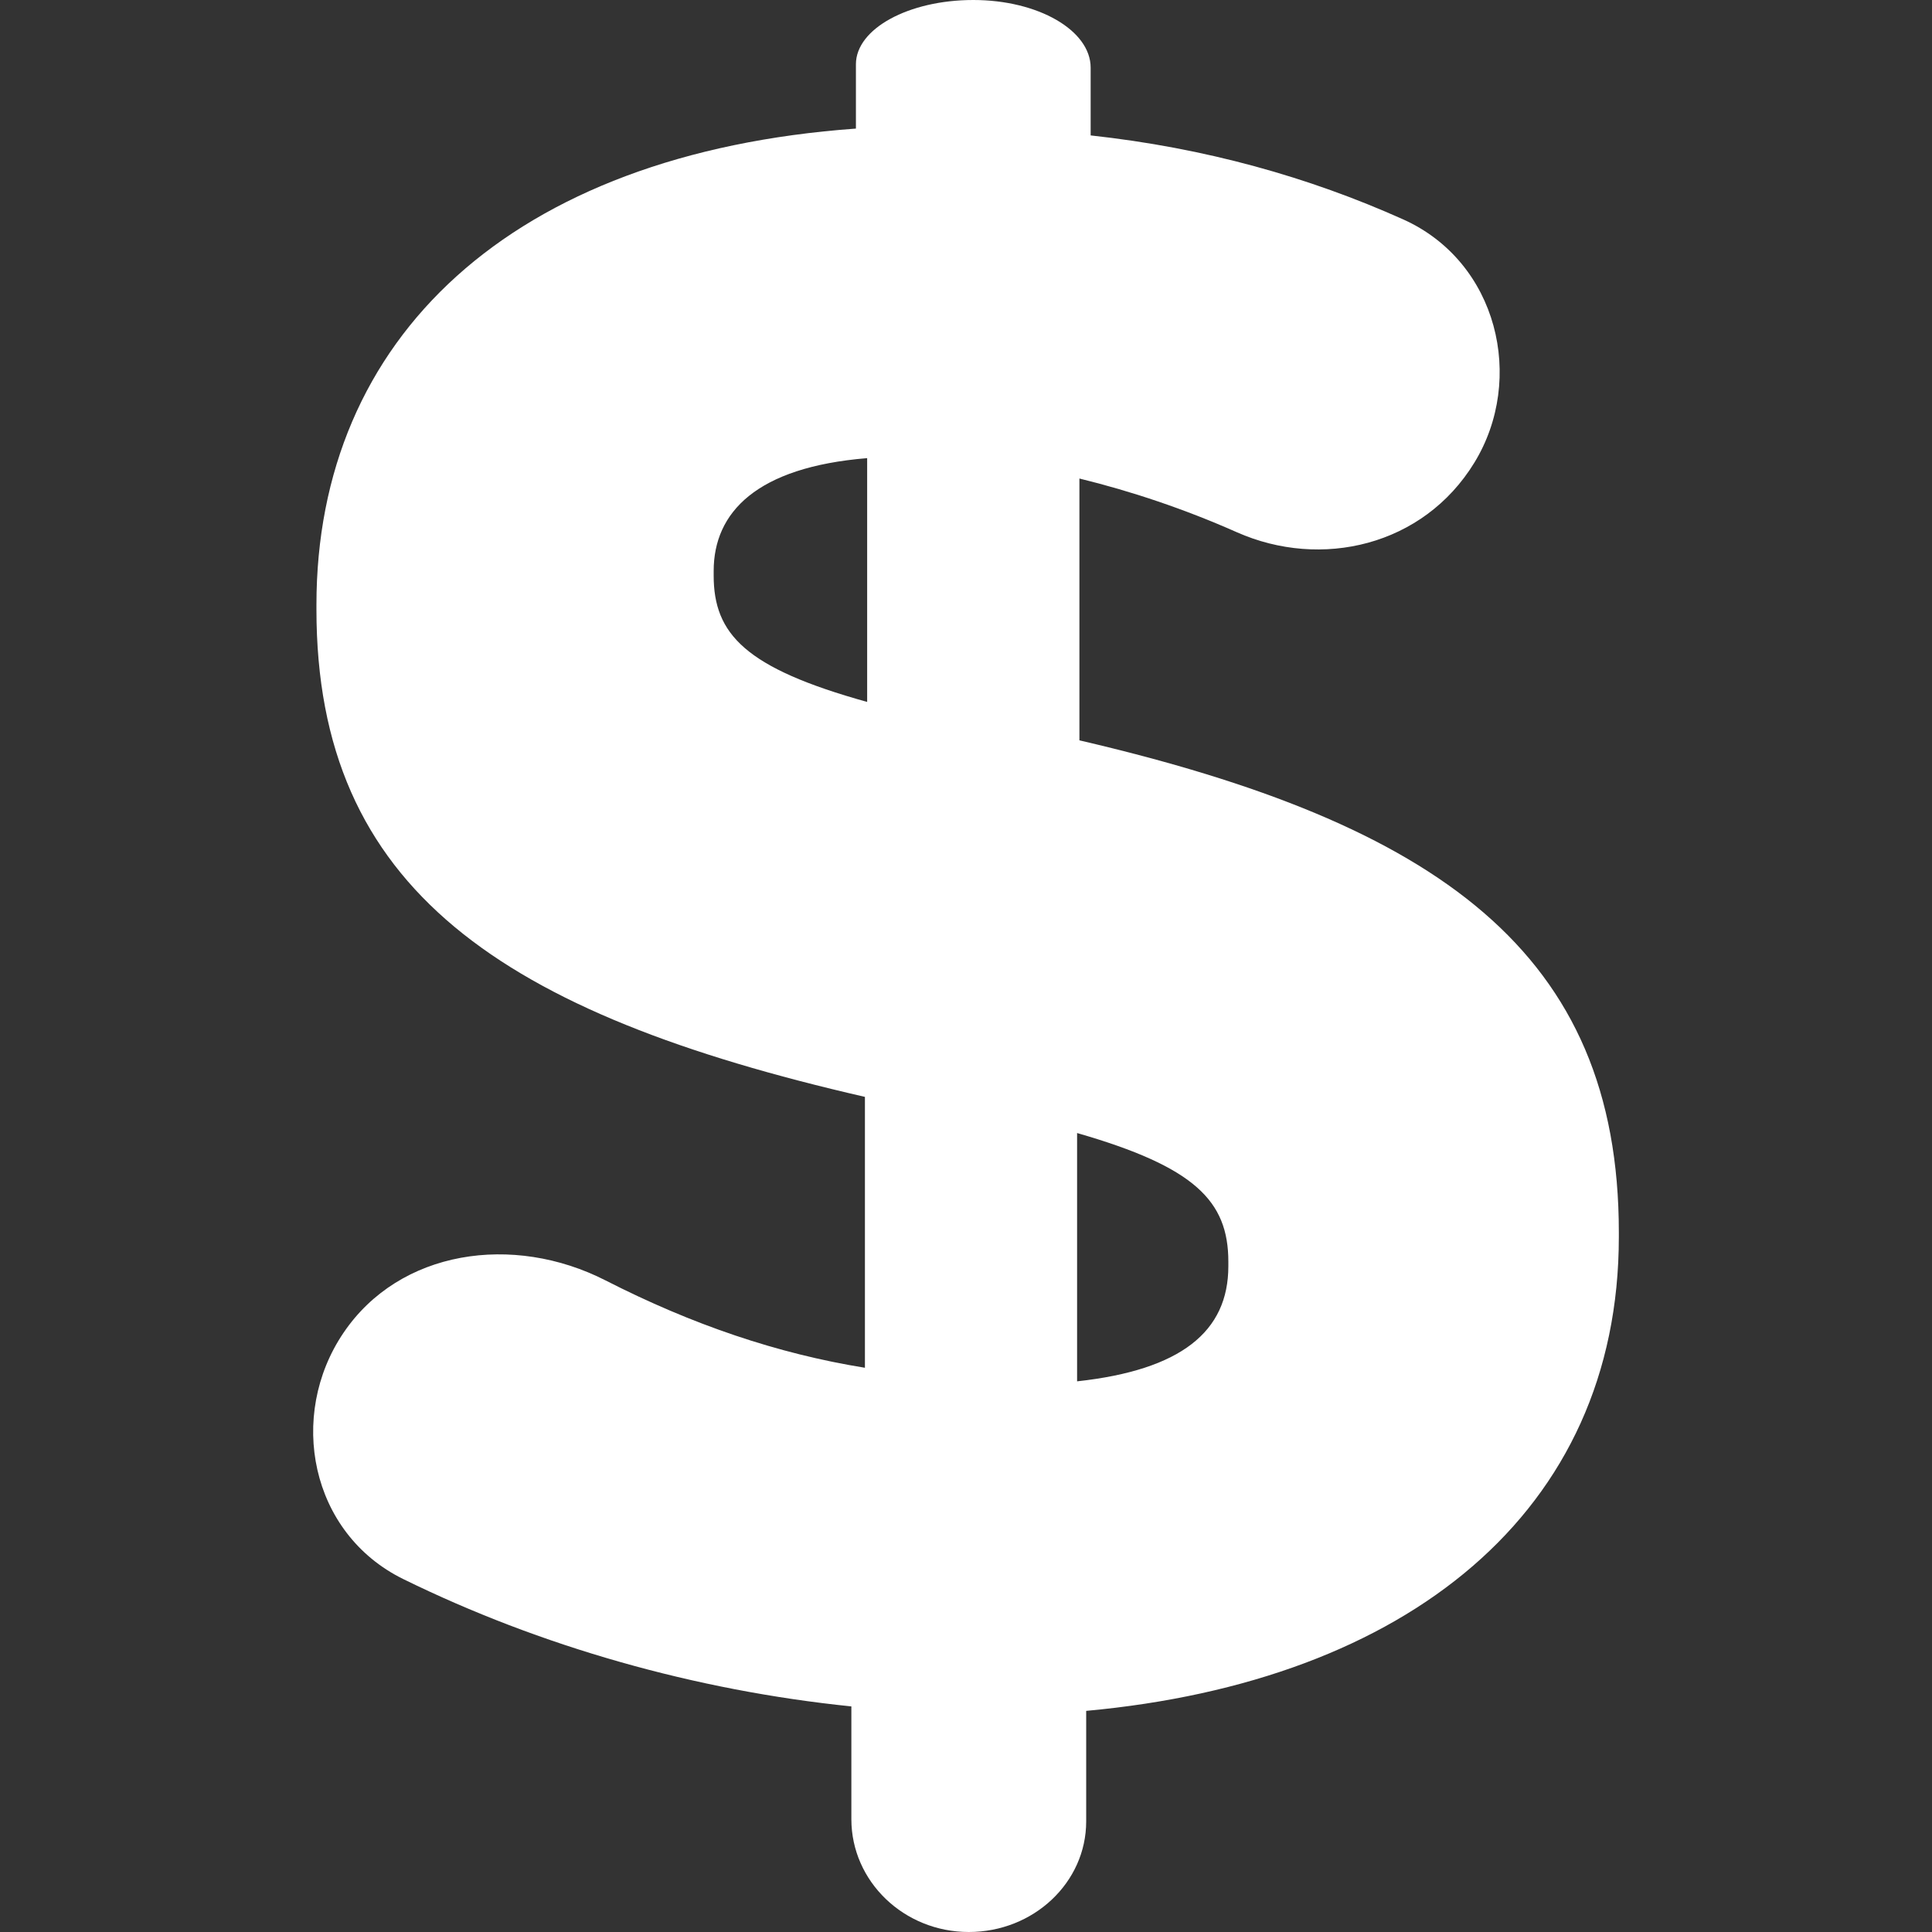 <!DOCTYPE svg PUBLIC "-//W3C//DTD SVG 1.1//EN" "http://www.w3.org/Graphics/SVG/1.1/DTD/svg11.dtd">
<!-- Uploaded to: SVG Repo, www.svgrepo.com, Transformed by: SVG Repo Mixer Tools -->
<svg height="256px" width="256px" version="1.1" id="Capa_1" xmlns="http://www.w3.org/2000/svg" xmlns:xlink="http://www.w3.org/1999/xlink" viewBox="0 0 235.517 235.517" xml:space="preserve" fill="#000000">
<rect x="0" y="0" width="235.517" height="235.517" fill="#333333" stroke="none"/>
<g id="SVGRepo_bgCarrier" stroke-width="0"/>
<g id="SVGRepo_tracerCarrier" stroke-linecap="round" stroke-linejoin="round"/>
<g id="SVGRepo_iconCarrier"> <g> <path style="fill:#ffffff;" d="M118.1,235.517c7.898,0,14.31-6.032,14.31-13.483c0-7.441,0-13.473,0-13.473 c39.069-3.579,64.932-24.215,64.932-57.785v-0.549c0-34.119-22.012-49.8-65.758-59.977V58.334c6.298,1.539,12.82,3.72,19.194,6.549 c10.258,4.547,22.724,1.697,28.952-8.485c6.233-10.176,2.866-24.47-8.681-29.654c-11.498-5.156-24.117-8.708-38.095-10.236V8.251 c0-4.552-6.402-8.251-14.305-8.251c-7.903,0-14.31,3.514-14.31,7.832c0,4.335,0,7.843,0,7.843 c-42.104,3.03-65.764,25.591-65.764,58.057v0.555c0,34.114,22.561,49.256,66.862,59.427v33.021 c-10.628-1.713-21.033-5.243-31.623-10.65c-11.281-5.755-25.101-3.72-31.938,6.385c-6.842,10.1-4.079,24.449,7.294,30.029 c16.709,8.208,35.593,13.57,54.614,15.518v13.755C103.79,229.36,110.197,235.517,118.1,235.517z M131.301,138.12 c14.316,4.123,18.438,8.257,18.438,15.681v0.555c0,7.979-5.776,12.651-18.438,14.033V138.12z M86.999,70.153v-0.549 c0-7.152,5.232-12.657,18.71-13.755v29.719C90.856,81.439,86.999,77.305,86.999,70.153z"/> </g> </g>
</svg>